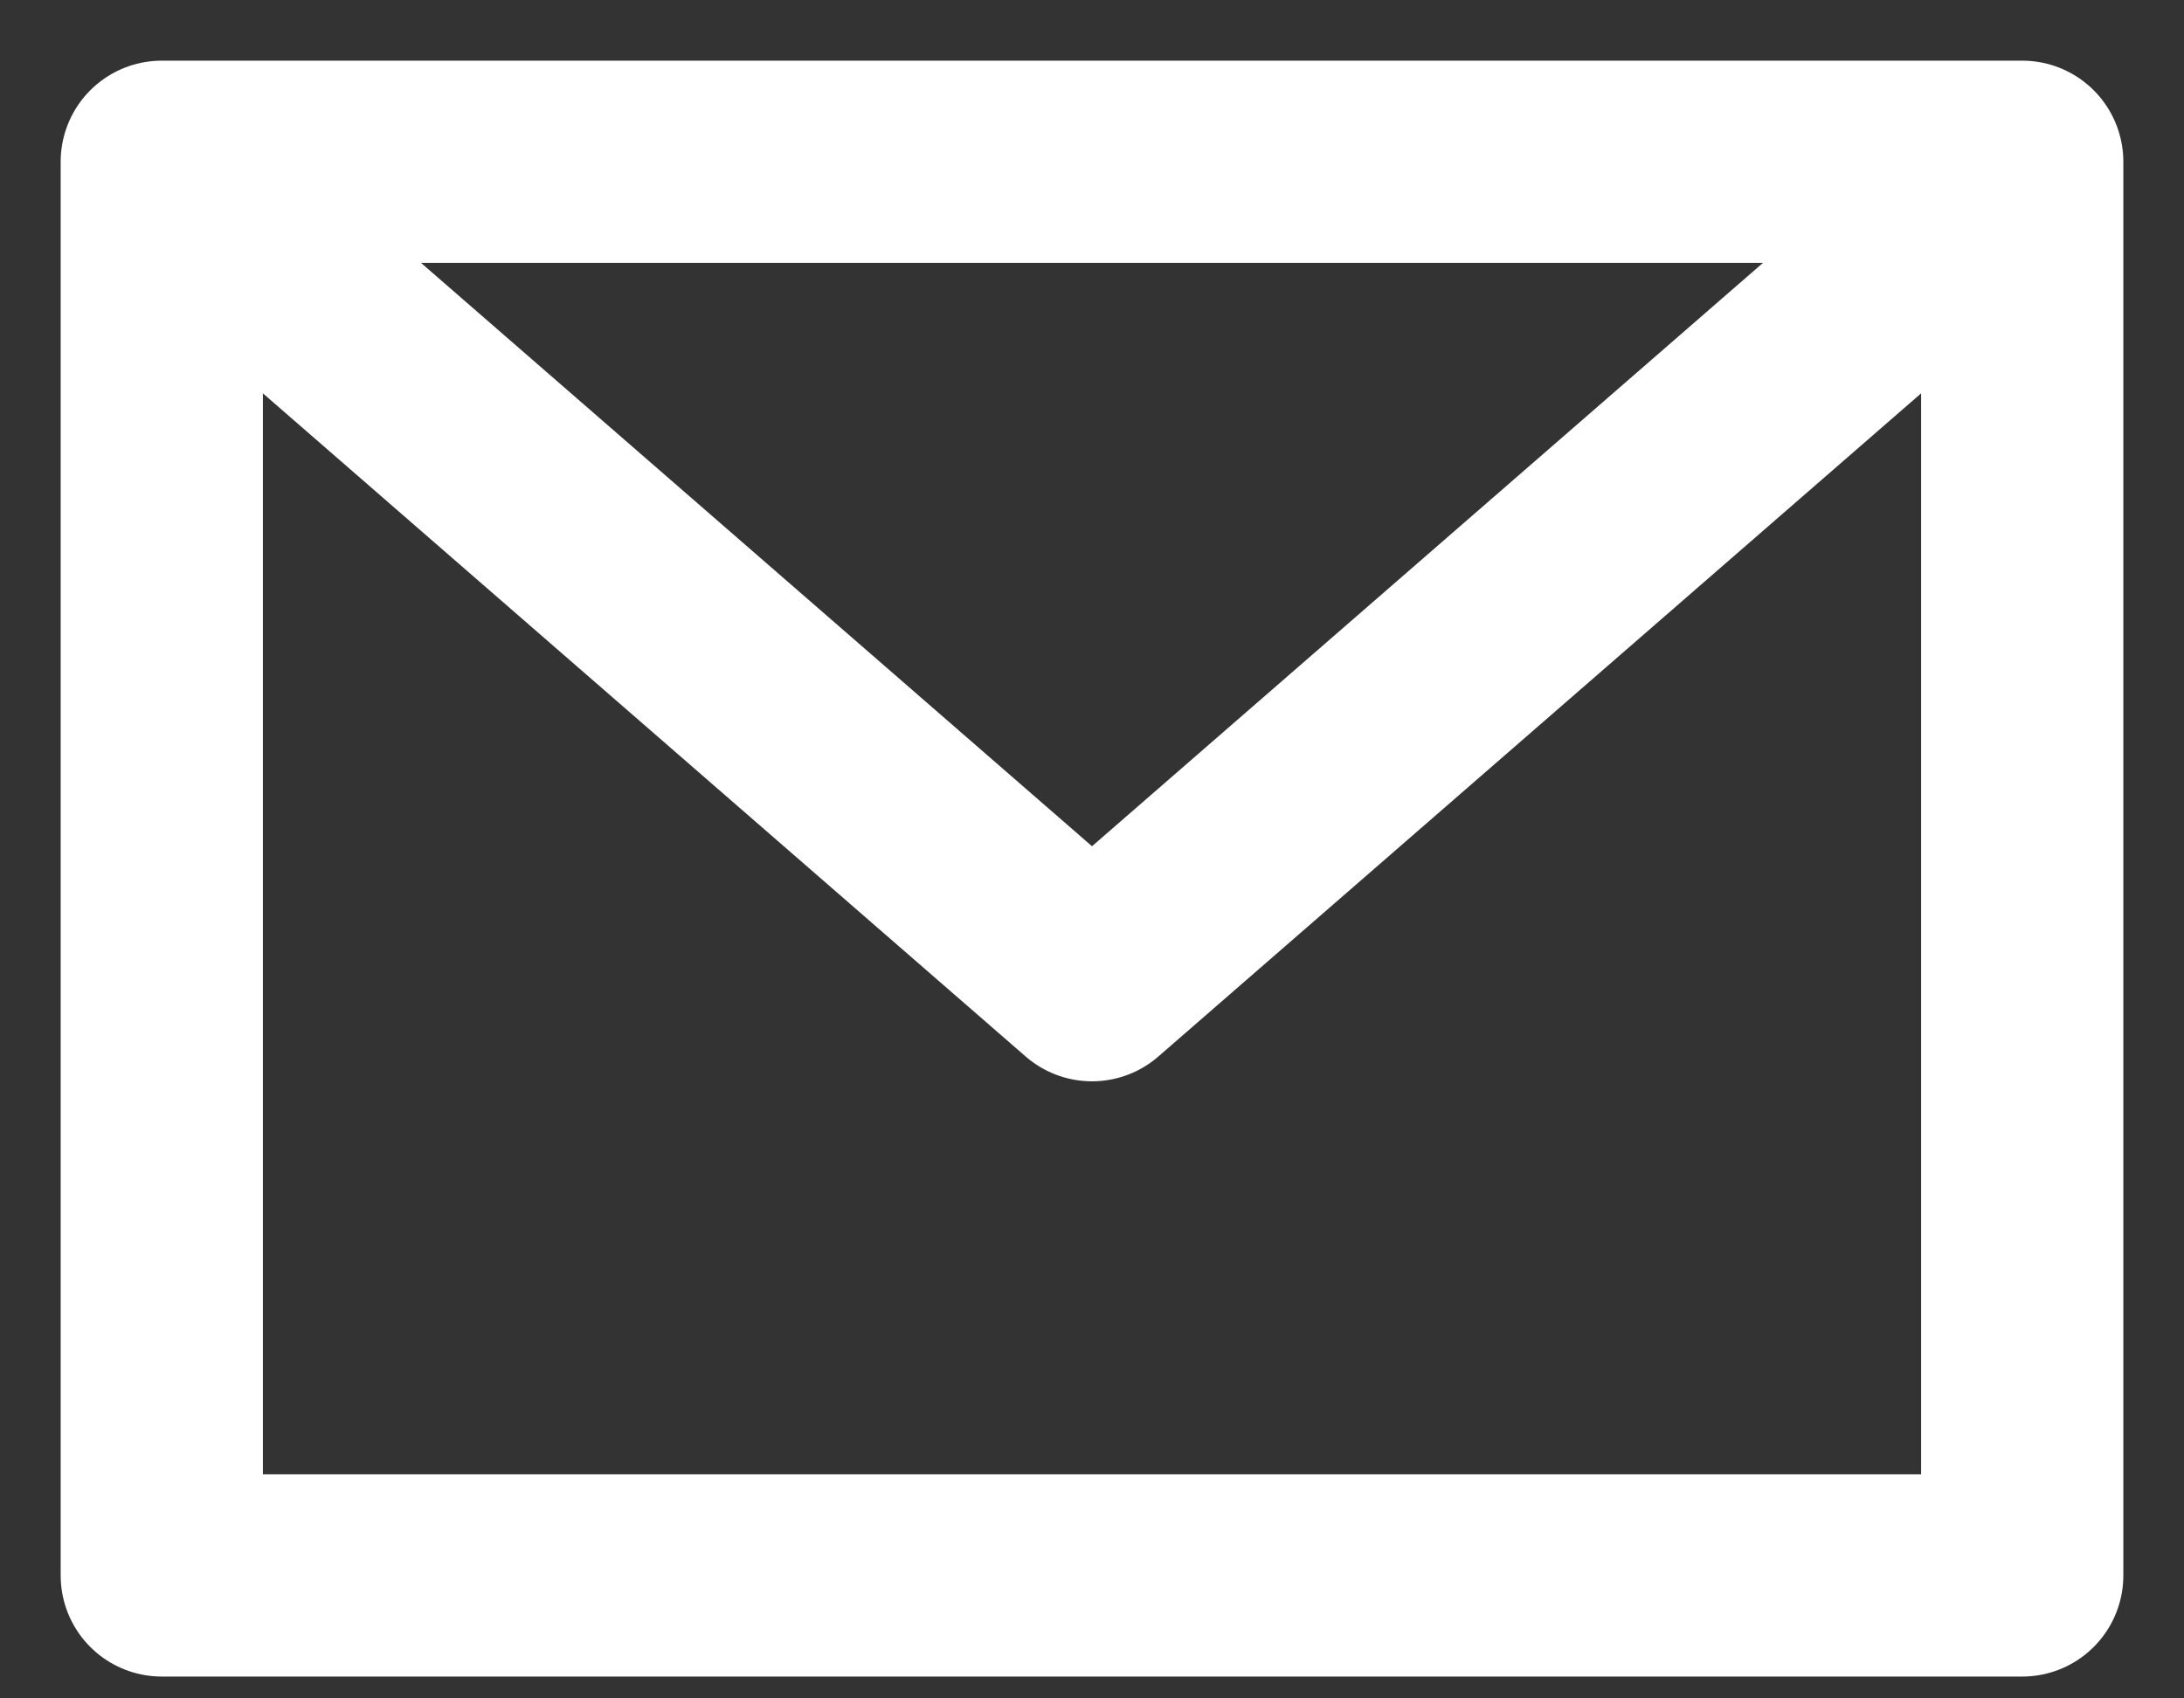 <svg width="27" height="21" viewBox="0 0 27 21" fill="none" xmlns="http://www.w3.org/2000/svg">
<rect x="0" y="0" width="27" height="21" fill="#333333" stroke="none"/>
<path d="M2 2H25V19.48H2V2Z" stroke="white" stroke-width="2.5" stroke-linecap="round" stroke-linejoin="round"/>
<path d="M2.92 2.92L13.5 12.12L24.08 2.92" stroke="white" stroke-width="2.5" stroke-linecap="round" stroke-linejoin="round"/>
</svg>
